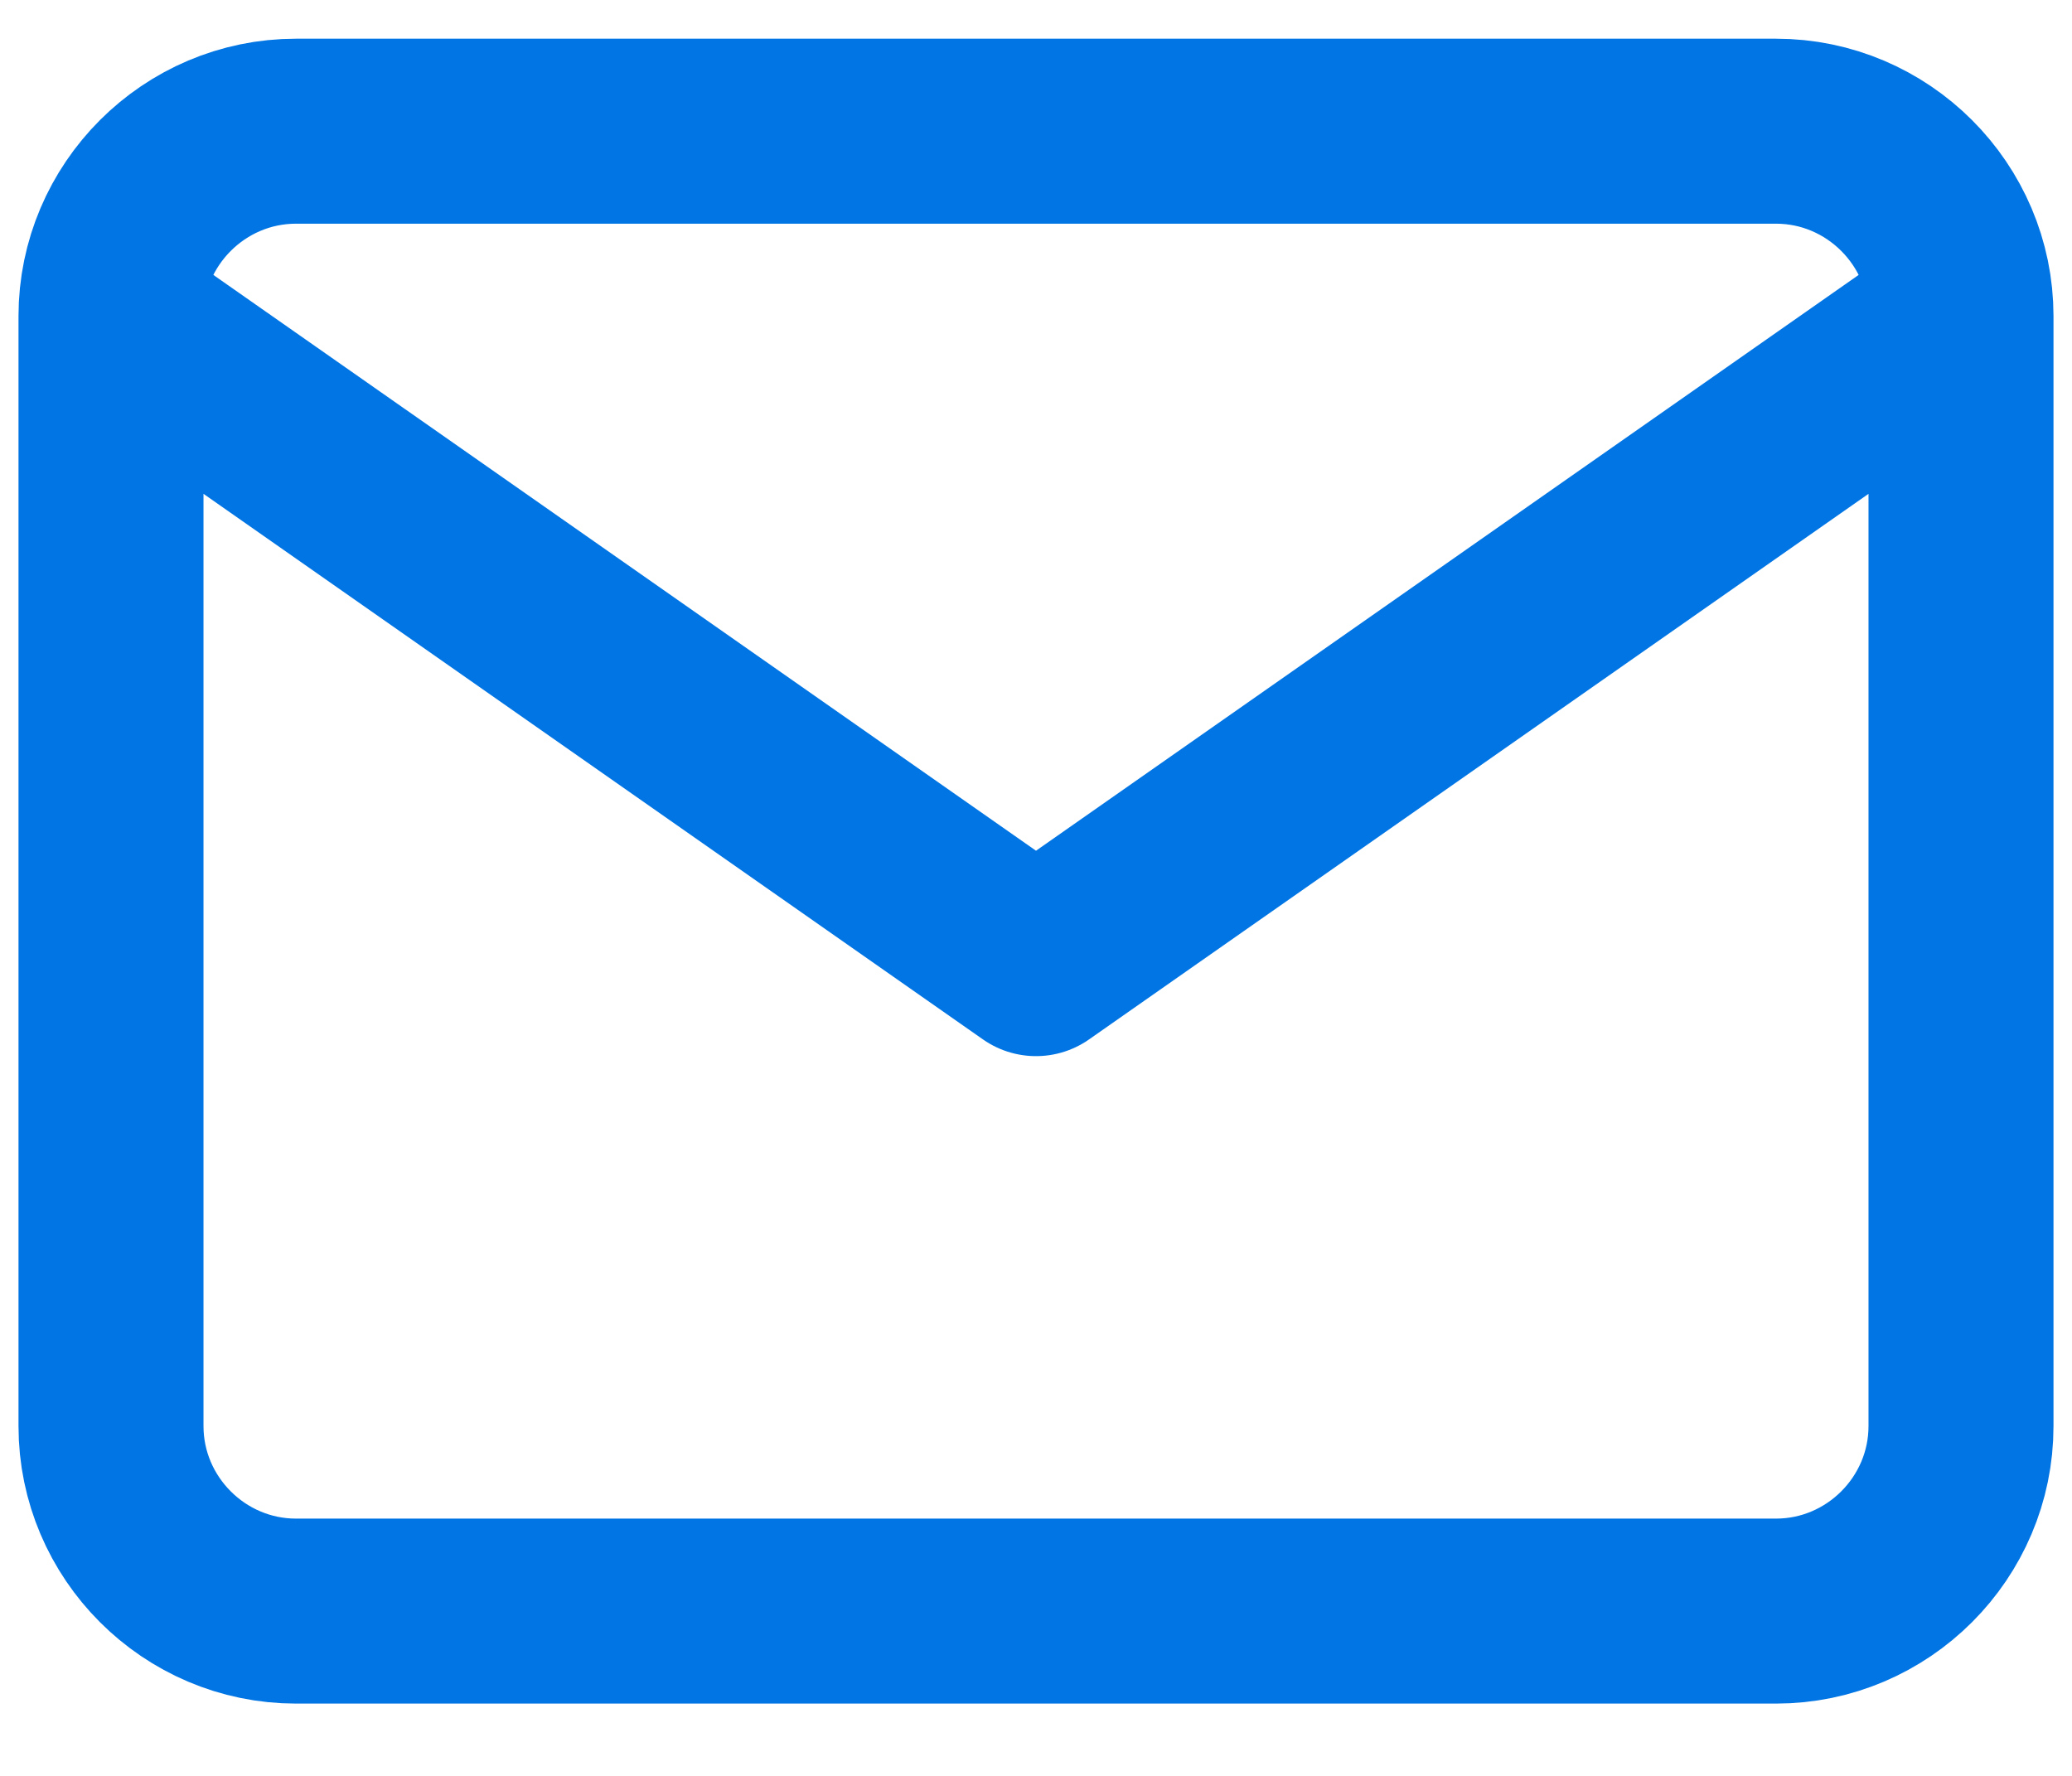 <svg xmlns="http://www.w3.org/2000/svg" width="28" height="24" viewBox="0 0 28 24" fill="none"><path d="M26.5 4.273C26.5 2.898 25.375 1.773 24 1.773H4C2.625 1.773 1.5 2.898 1.5 4.273M26.5 4.273V19.273C26.5 20.648 25.375 21.773 24 21.773H4C2.625 21.773 1.5 20.648 1.5 19.273V4.273M26.5 4.273L14 13.023L1.5 4.273" stroke="#0175E4" stroke-width="2.5" stroke-linecap="round" stroke-linejoin="round"></path></svg>